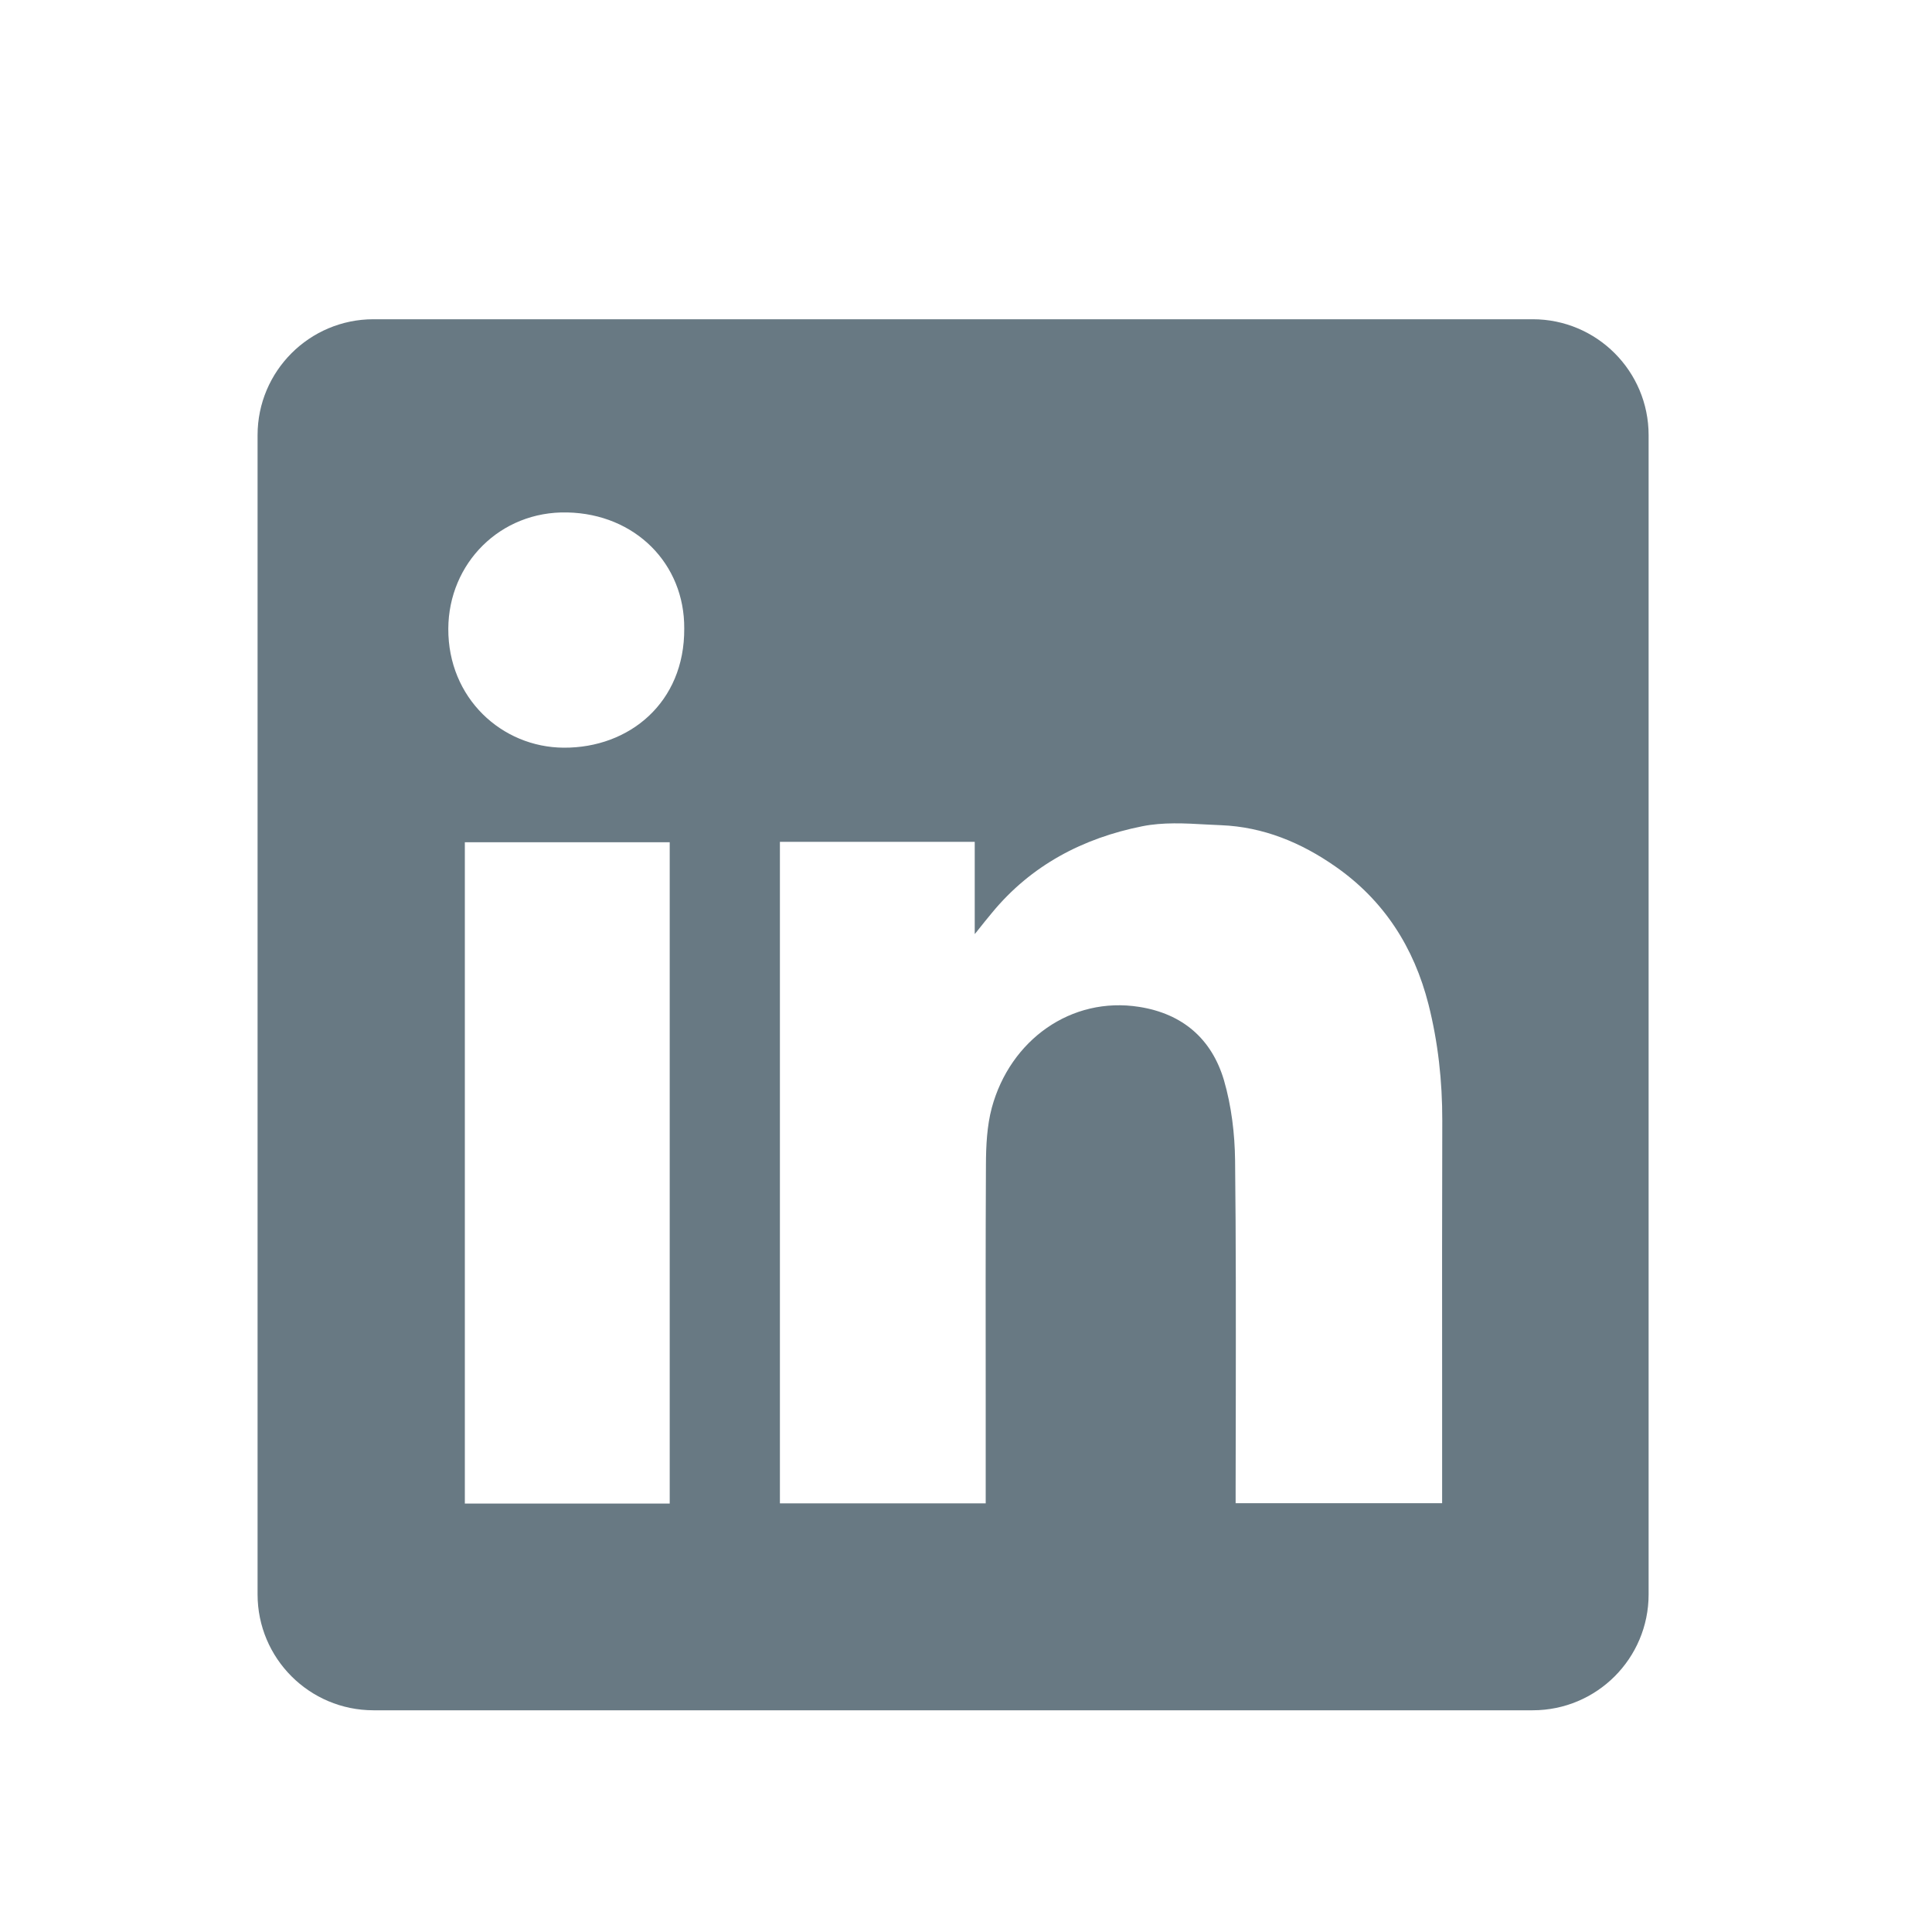 <svg width="25" height="25" viewBox="0 0 25 25" fill="none" xmlns="http://www.w3.org/2000/svg">
<path fill-rule="evenodd" clip-rule="evenodd" d="M4.833 4.131C4.005 4.131 3.333 4.803 3.333 5.631V20.631C3.333 21.46 4.005 22.131 4.833 22.131H19.833C20.662 22.131 21.333 21.46 21.333 20.631V5.631C21.333 4.803 20.662 4.131 19.833 4.131H4.833ZM8.854 8.134C8.86 9.09 8.144 9.68 7.295 9.675C6.494 9.671 5.797 9.034 5.801 8.135C5.805 7.29 6.473 6.611 7.341 6.631C8.221 6.65 8.86 7.296 8.854 8.134ZM12.613 10.893H10.093H10.092V19.453H12.755V19.253C12.755 18.873 12.755 18.493 12.755 18.113C12.754 17.099 12.753 16.084 12.758 15.071C12.759 14.825 12.771 14.569 12.834 14.334C13.072 13.457 13.861 12.89 14.741 13.029C15.306 13.118 15.68 13.445 15.838 13.978C15.935 14.312 15.978 14.67 15.982 15.018C15.994 16.065 15.992 17.113 15.991 18.16C15.99 18.53 15.989 18.9 15.989 19.27V19.451H18.661V19.246C18.661 18.794 18.661 18.342 18.661 17.89C18.66 16.761 18.66 15.631 18.663 14.502C18.664 13.991 18.609 13.488 18.484 12.994C18.297 12.26 17.91 11.652 17.282 11.214C16.836 10.902 16.347 10.7 15.8 10.678C15.737 10.675 15.675 10.672 15.611 10.669C15.332 10.653 15.047 10.638 14.78 10.692C14.015 10.845 13.343 11.195 12.835 11.813C12.776 11.883 12.719 11.955 12.633 12.063L12.613 12.087V10.893ZM6.015 19.456H8.666V10.899H6.015V19.456Z" fill="#687983"/>
</svg>
